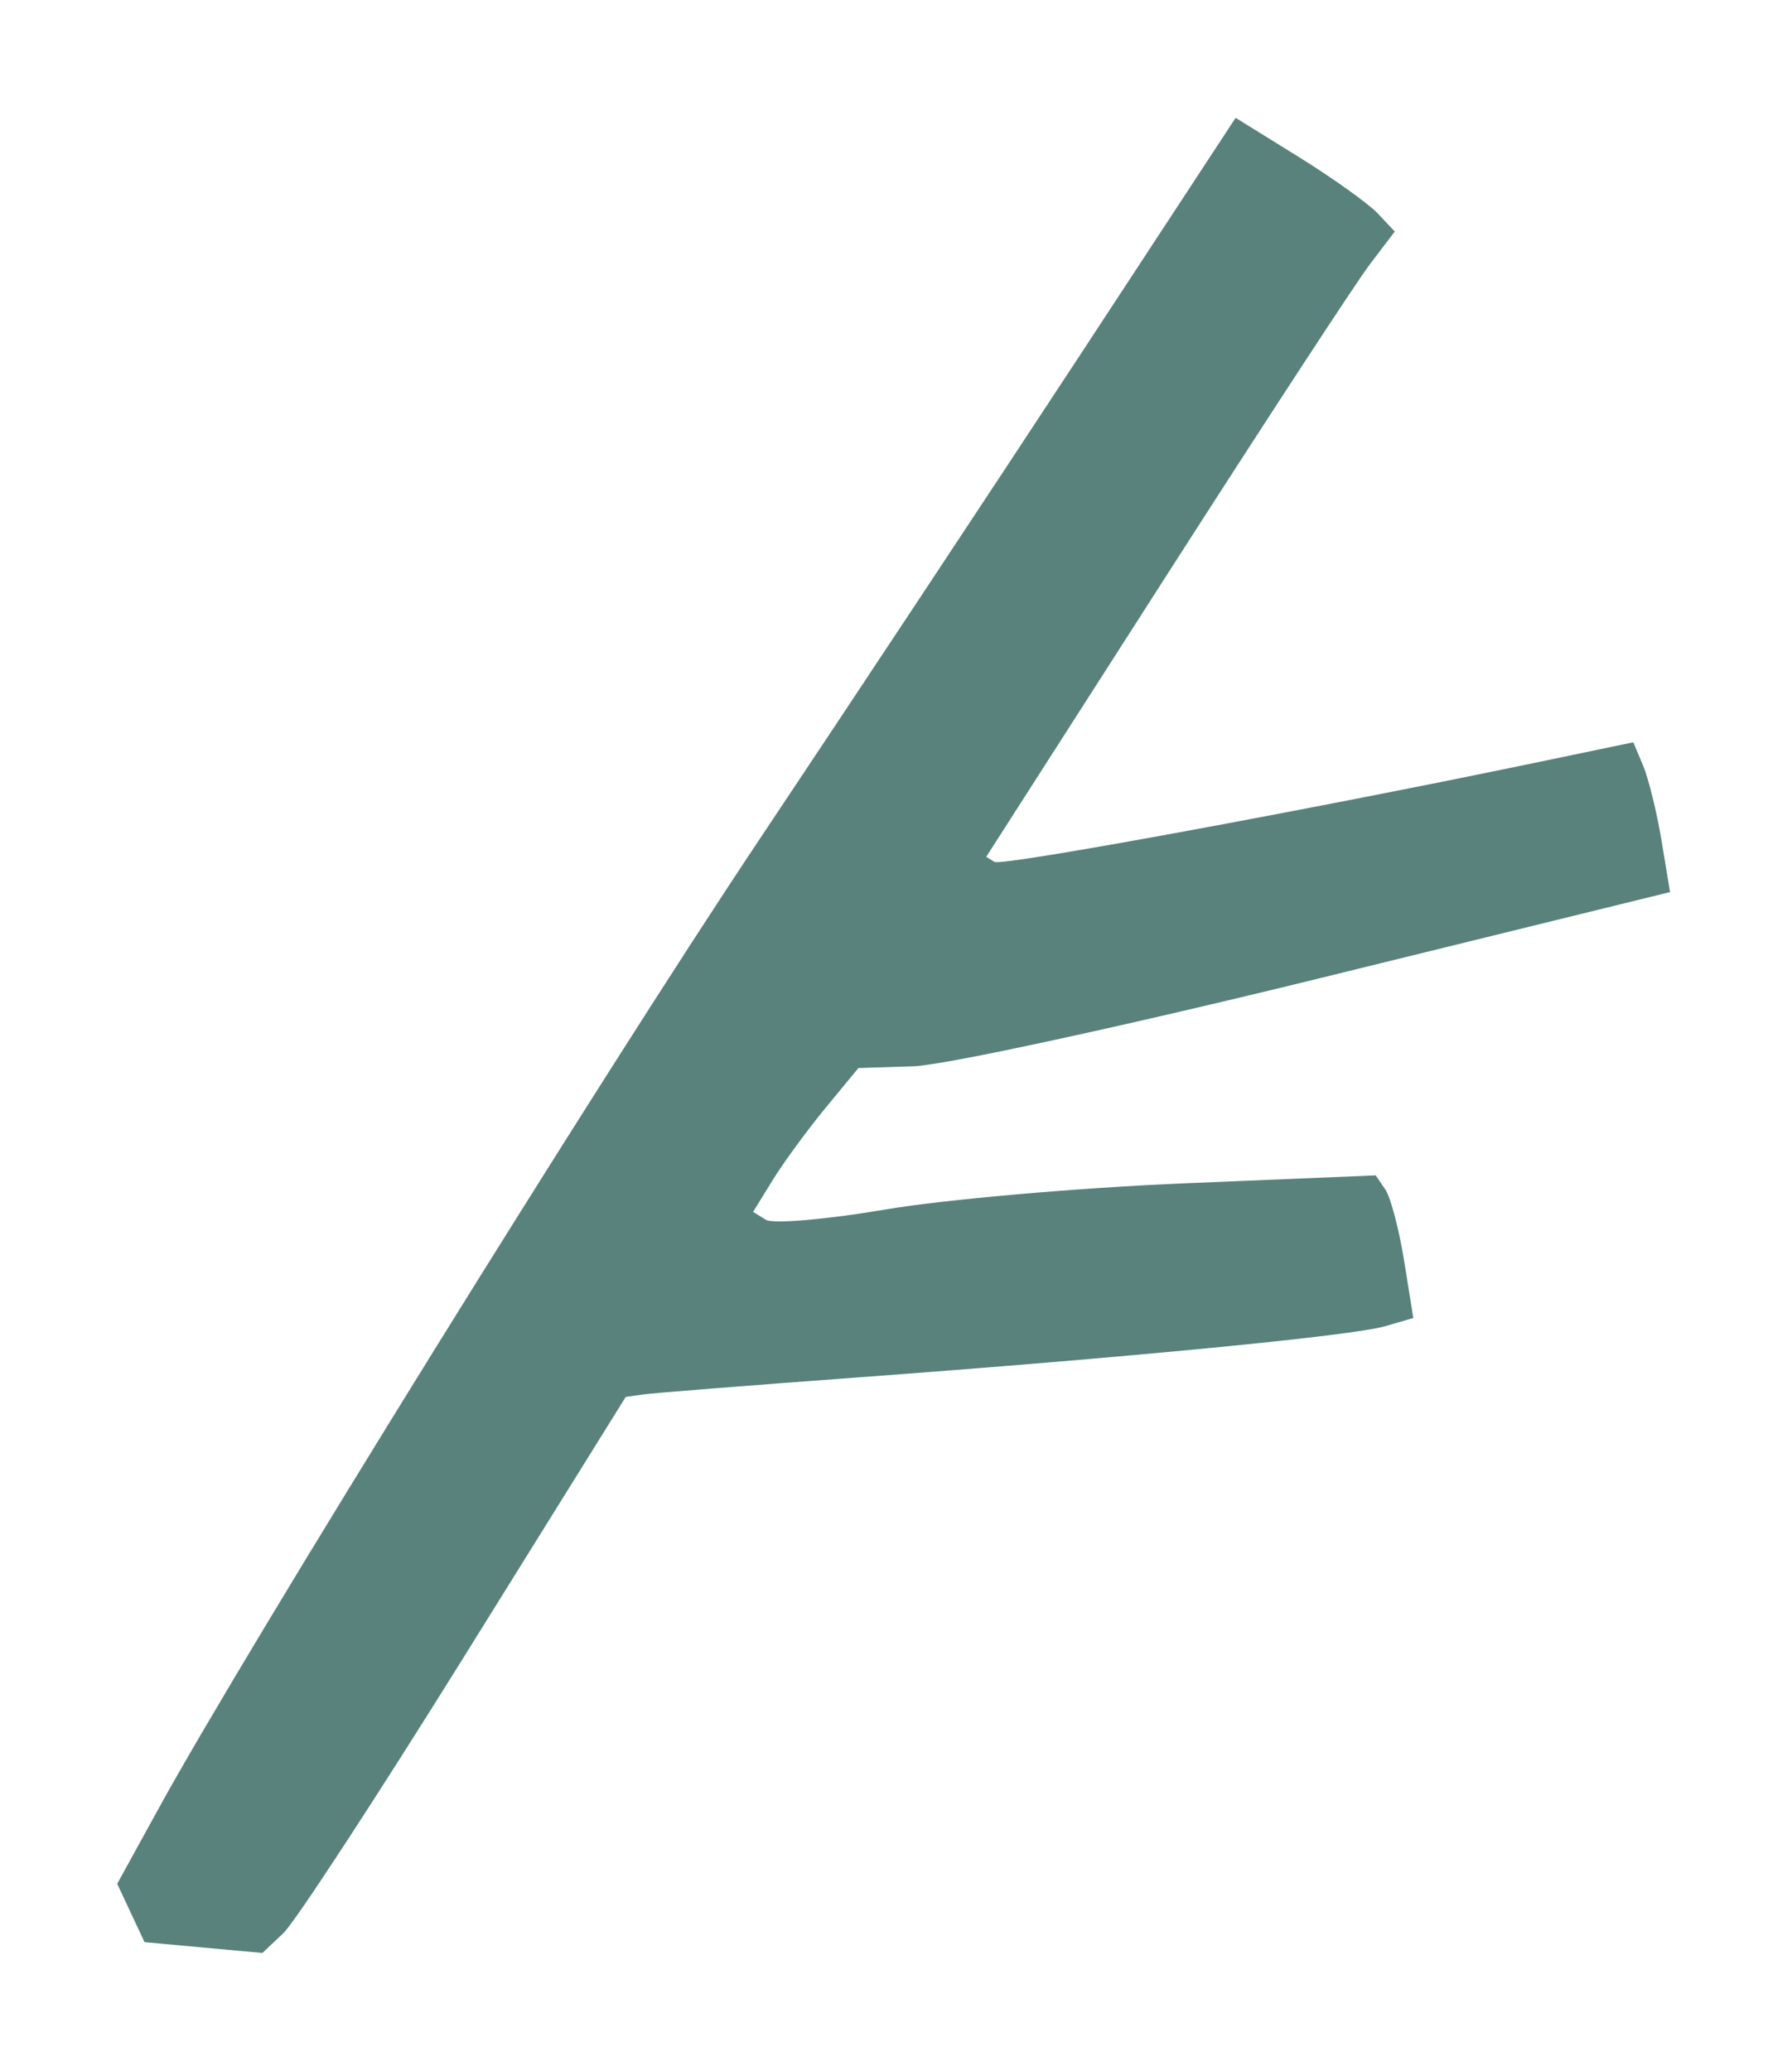<?xml version="1.0" encoding="UTF-8"?> <svg xmlns="http://www.w3.org/2000/svg" width="180" height="208" viewBox="0 0 180 208" fill="none"><g opacity="0.7" filter="url(#filter0_f_1564_209)"><path d="M76.182 84.462C85.442 70.593 100.015 48.578 108.567 35.539L124.115 11.834L130.4 15.732C133.858 17.876 137.455 20.446 138.395 21.443L140.102 23.255L137.601 26.541C136.226 28.348 126.993 42.478 117.082 57.942L99.062 86.057L99.892 86.569C100.629 87.024 131.721 81.307 155.383 76.365L164.059 74.554L165.049 76.907C165.592 78.202 166.423 81.586 166.894 84.429L167.751 89.599L132.523 98.261C113.146 103.025 94.802 107.002 91.758 107.097L86.223 107.272L82.914 111.287C81.094 113.495 78.714 116.746 77.624 118.511L75.643 121.72L76.928 122.513C77.635 122.949 83.041 122.484 88.941 121.48C94.841 120.476 108.336 119.294 118.927 118.853L138.185 118.053L139.153 119.476C139.684 120.259 140.533 123.482 141.04 126.64L141.962 132.381L139.109 133.208C135.79 134.171 113.354 136.345 85.807 138.373C75.167 139.157 65.65 139.912 64.656 140.052L62.851 140.306L46.714 166.233C37.838 180.494 29.627 193.059 28.468 194.157L26.359 196.153L20.438 195.61L14.516 195.067L13.145 192.136L11.773 189.205L15.987 181.545C24.999 165.166 60.163 108.455 76.182 84.462Z" fill="#134D46"></path></g><defs><filter id="filter0_f_1564_209" x="0.273" y="0.334" width="178.977" height="207.319" filterUnits="userSpaceOnUse" color-interpolation-filters="sRGB"><feFlood flood-opacity="0" result="BackgroundImageFix"></feFlood><feBlend mode="normal" in="SourceGraphic" in2="BackgroundImageFix" result="shape"></feBlend><feGaussianBlur stdDeviation="5.75" result="effect1_foregroundBlur_1564_209"></feGaussianBlur></filter></defs></svg> 